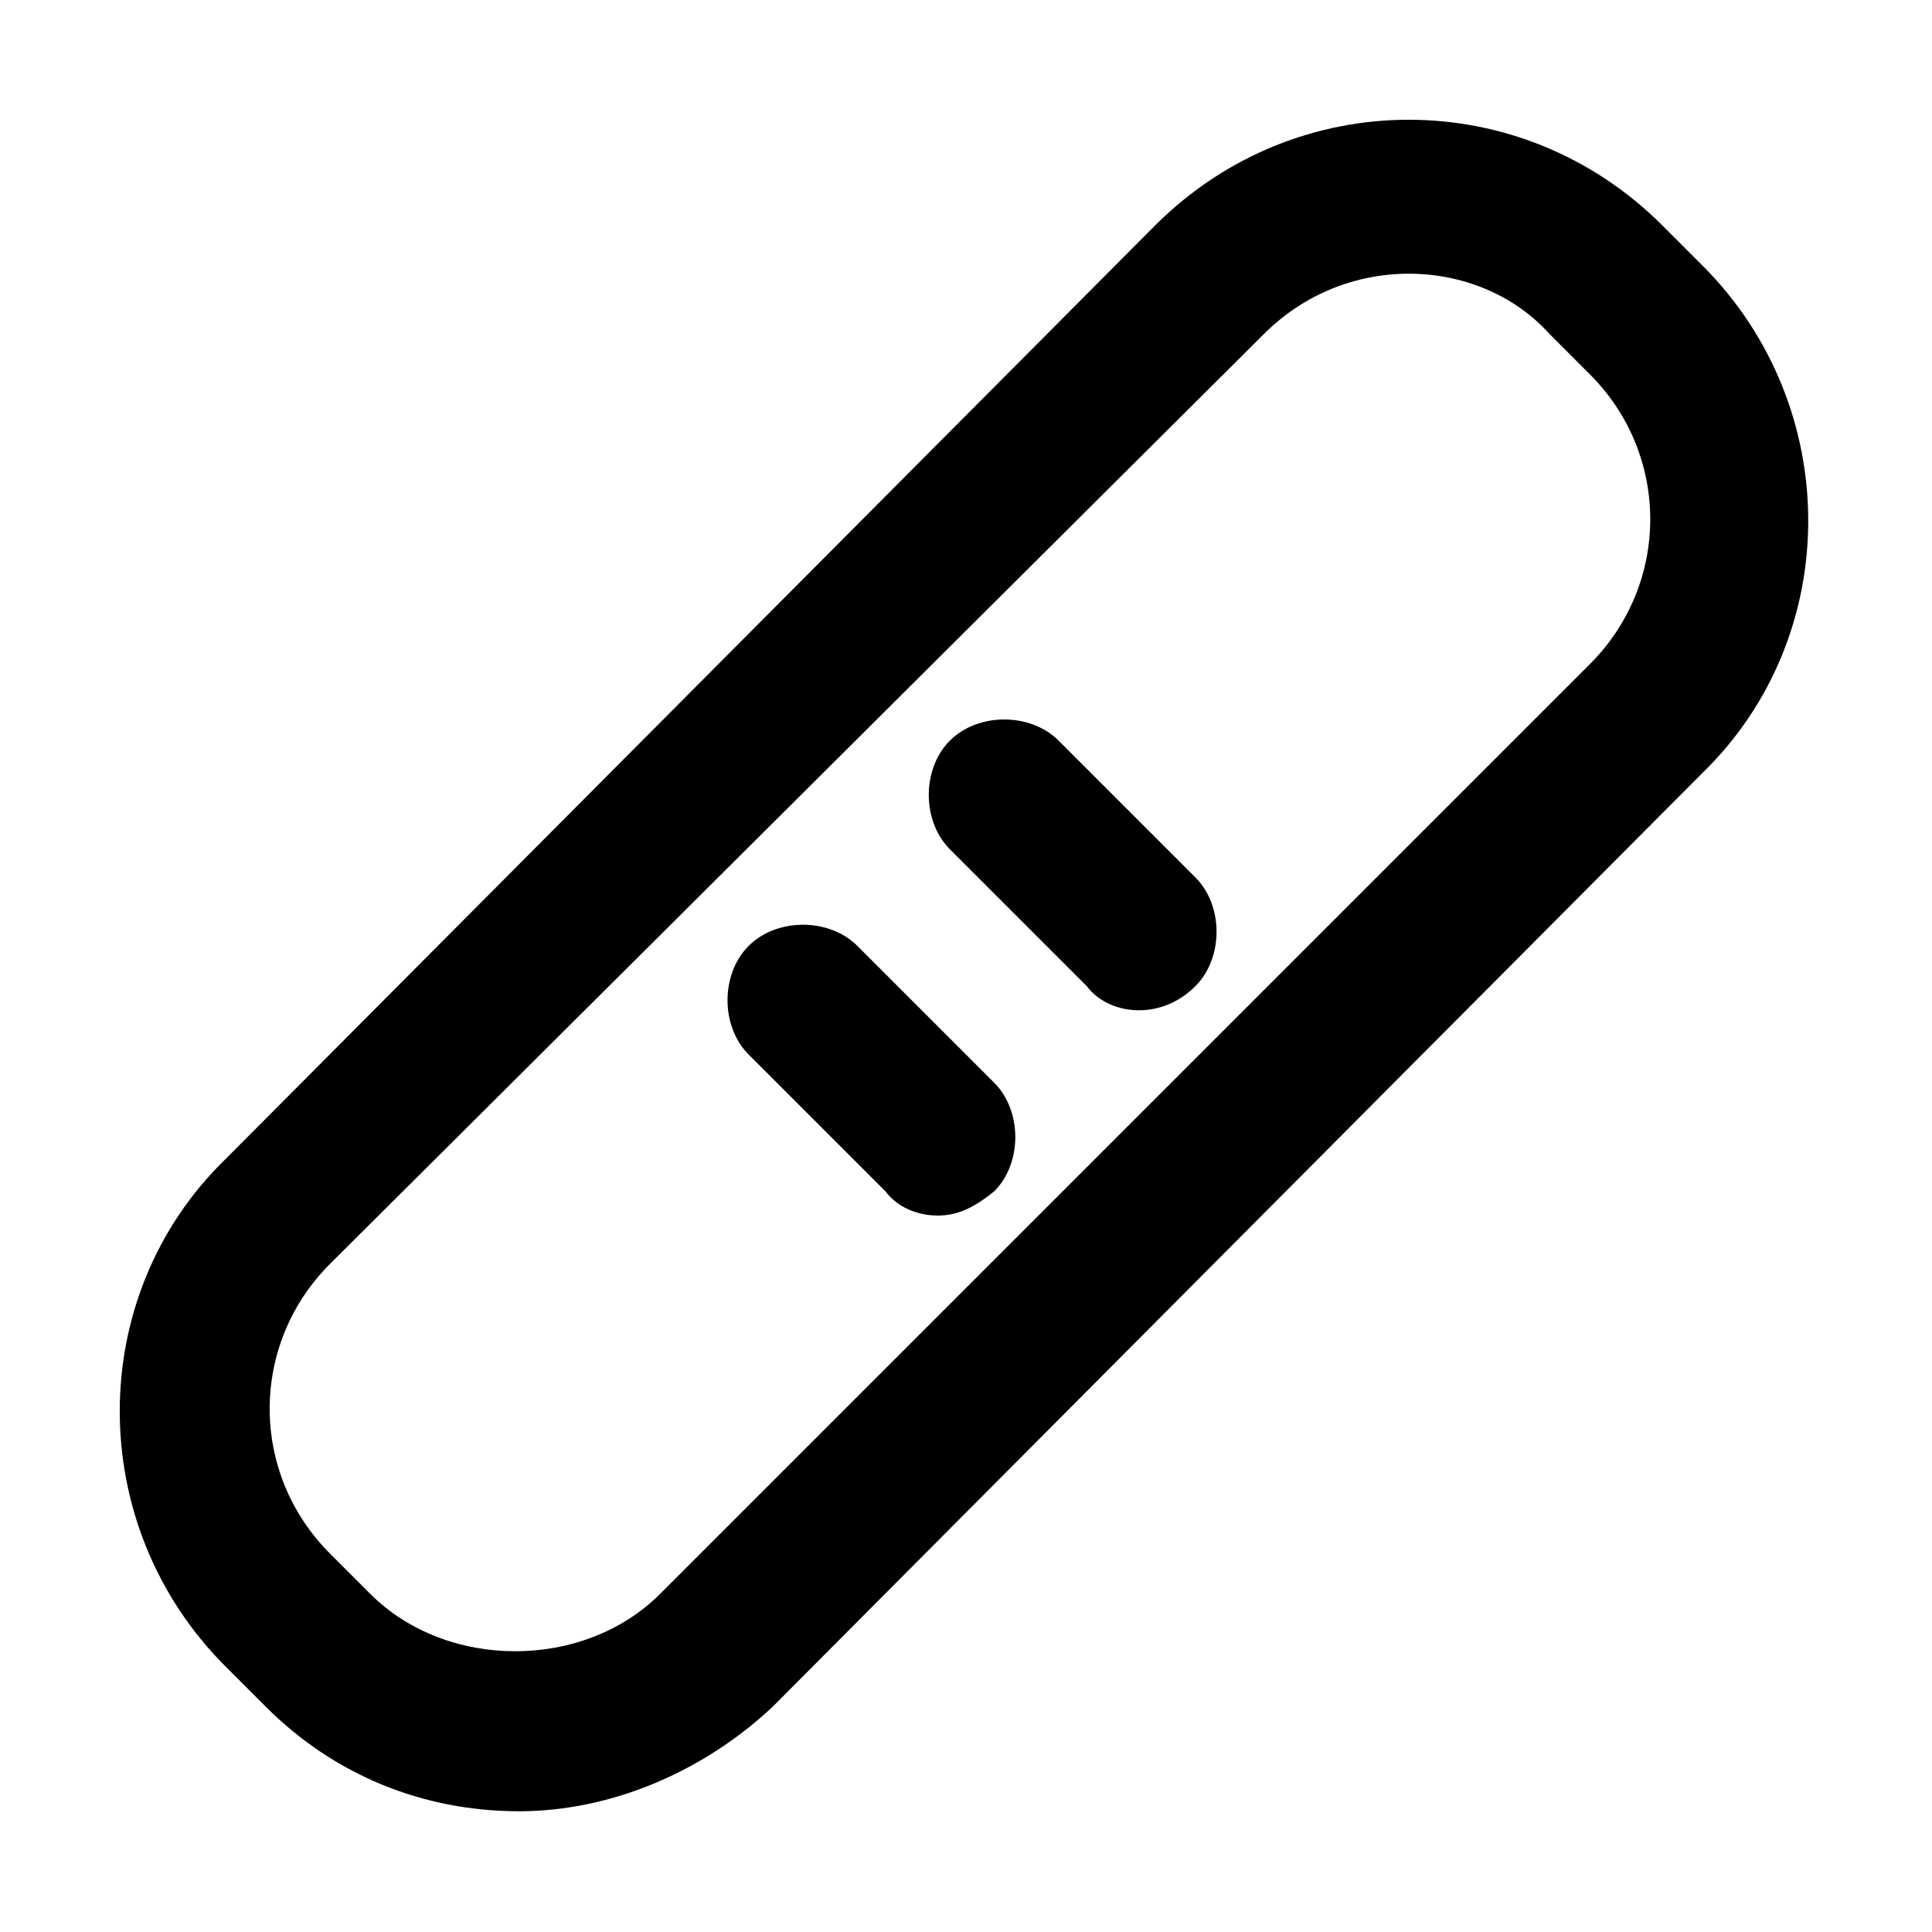 <?xml version="1.0" encoding="utf-8"?>
<!-- Generator: Adobe Illustrator 27.8.0, SVG Export Plug-In . SVG Version: 6.00 Build 0)  -->
<svg version="1.1" id="Livello_1" xmlns="http://www.w3.org/2000/svg" xmlns:xlink="http://www.w3.org/1999/xlink" x="0px" y="0px"
	 viewBox="0 0 48 48" style="enable-background:new 0 0 48 48;" xml:space="preserve">
<g>
	<path d="M12.9,45c-2.4,0-4.6-0.9-6.3-2.6l-1-1c-3.5-3.5-3.5-9.2,0-12.6L28.7,5.6c3.5-3.5,9.1-3.5,12.6,0l1,1
		c3.5,3.5,3.5,9.2,0,12.6L19.2,42.4C17.5,44,15.2,45,12.9,45z M35,6.8c-1.3,0-2.6,0.5-3.6,1.5L8.2,31.4c-2,2-2,5.2,0,7.2l1,1
		c1.9,1.9,5.3,1.9,7.2,0l23.1-23.1c2-2,2-5.2,0-7.2l-1-1C37.6,7.3,36.3,6.8,35,6.8z"/>
</g>
<g>
	<g>
		<path d="M23.3,30.2c-0.5,0-1-0.2-1.3-0.6l-3.4-3.4c-0.7-0.7-0.7-2,0-2.7c0.7-0.7,2-0.7,2.7,0l3.4,3.4c0.7,0.7,0.7,2,0,2.7
			C24.2,30,23.8,30.2,23.3,30.2z"/>
	</g>
	<g>
		<path d="M28.3,25.1c-0.5,0-1-0.2-1.3-0.6l-3.4-3.4c-0.7-0.7-0.7-2,0-2.7c0.7-0.7,2-0.7,2.7,0l3.4,3.4c0.7,0.7,0.7,2,0,2.7
			C29.3,24.9,28.8,25.1,28.3,25.1z"/>
	</g>
</g>
</svg>
